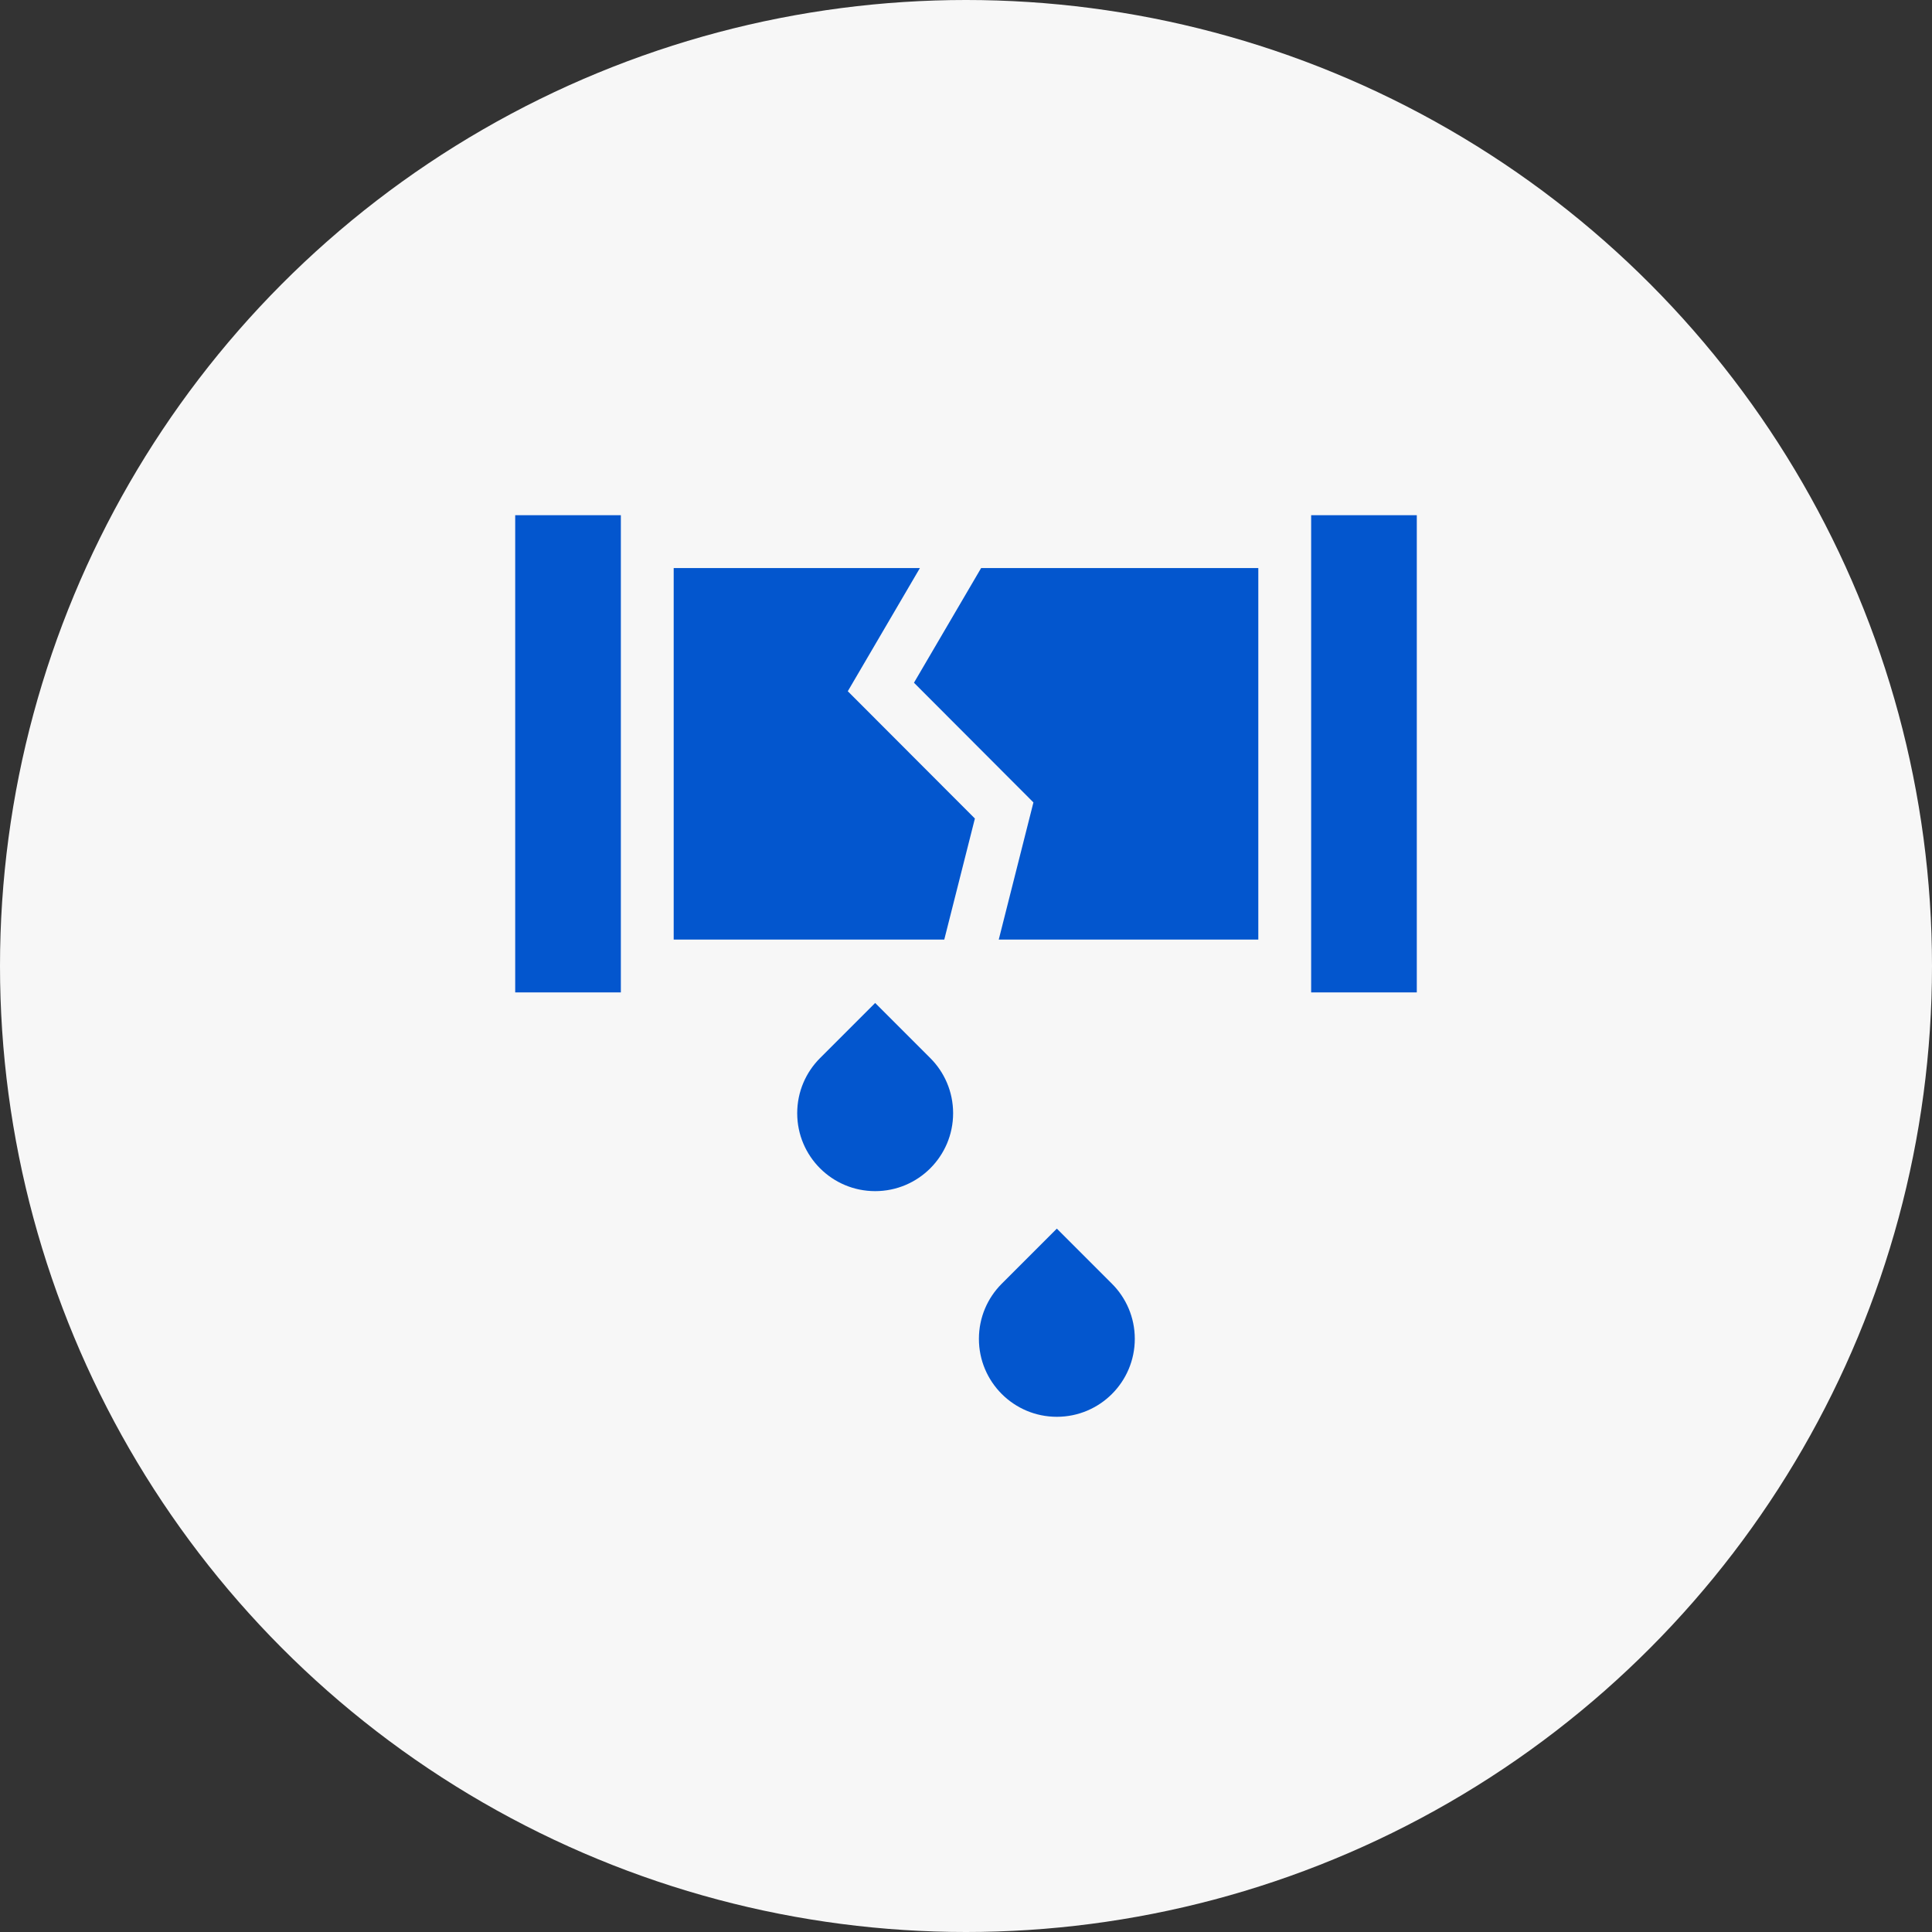 <?xml version="1.0" encoding="UTF-8"?>
<svg xmlns="http://www.w3.org/2000/svg" width="60" height="60" viewBox="0 0 60 60" fill="none">
  <rect x="0" y="0" width="60" height="60" fill="#333333" stroke="none"/>
  <circle cx="30" cy="30" r="30" fill="#F7F7F7"></circle>
  <path d="M30.276 25.42L26.329 21.467L28.569 17.641H20.922V29.18H29.325L30.276 25.42Z" fill="#0356CE"></path>
  <path d="M39.078 17.641H30.47L28.384 21.203L32.094 24.92L31.017 29.18H39.078V17.641Z" fill="#0356CE"></path>
  <path d="M16 16H19.281V30.82H16V16Z" fill="#0356CE"></path>
  <path d="M40.719 16H44V30.82H40.719V16Z" fill="#0356CE"></path>
  <path d="M27.179 31.148L25.467 32.86C25.029 33.298 24.758 33.903 24.758 34.572C24.758 35.908 25.842 36.992 27.179 36.992C28.516 36.992 29.6 35.908 29.6 34.572C29.6 33.903 29.329 33.298 28.891 32.86L27.179 31.148Z" fill="#0356CE"></path>
  <path d="M32.821 38.156L31.109 39.868C30.671 40.306 30.401 40.911 30.401 41.579C30.401 42.916 31.484 44 32.821 44C34.158 44 35.242 42.916 35.242 41.579C35.242 40.911 34.971 40.306 34.533 39.868L32.821 38.156Z" fill="#0356CE"></path>
</svg>
